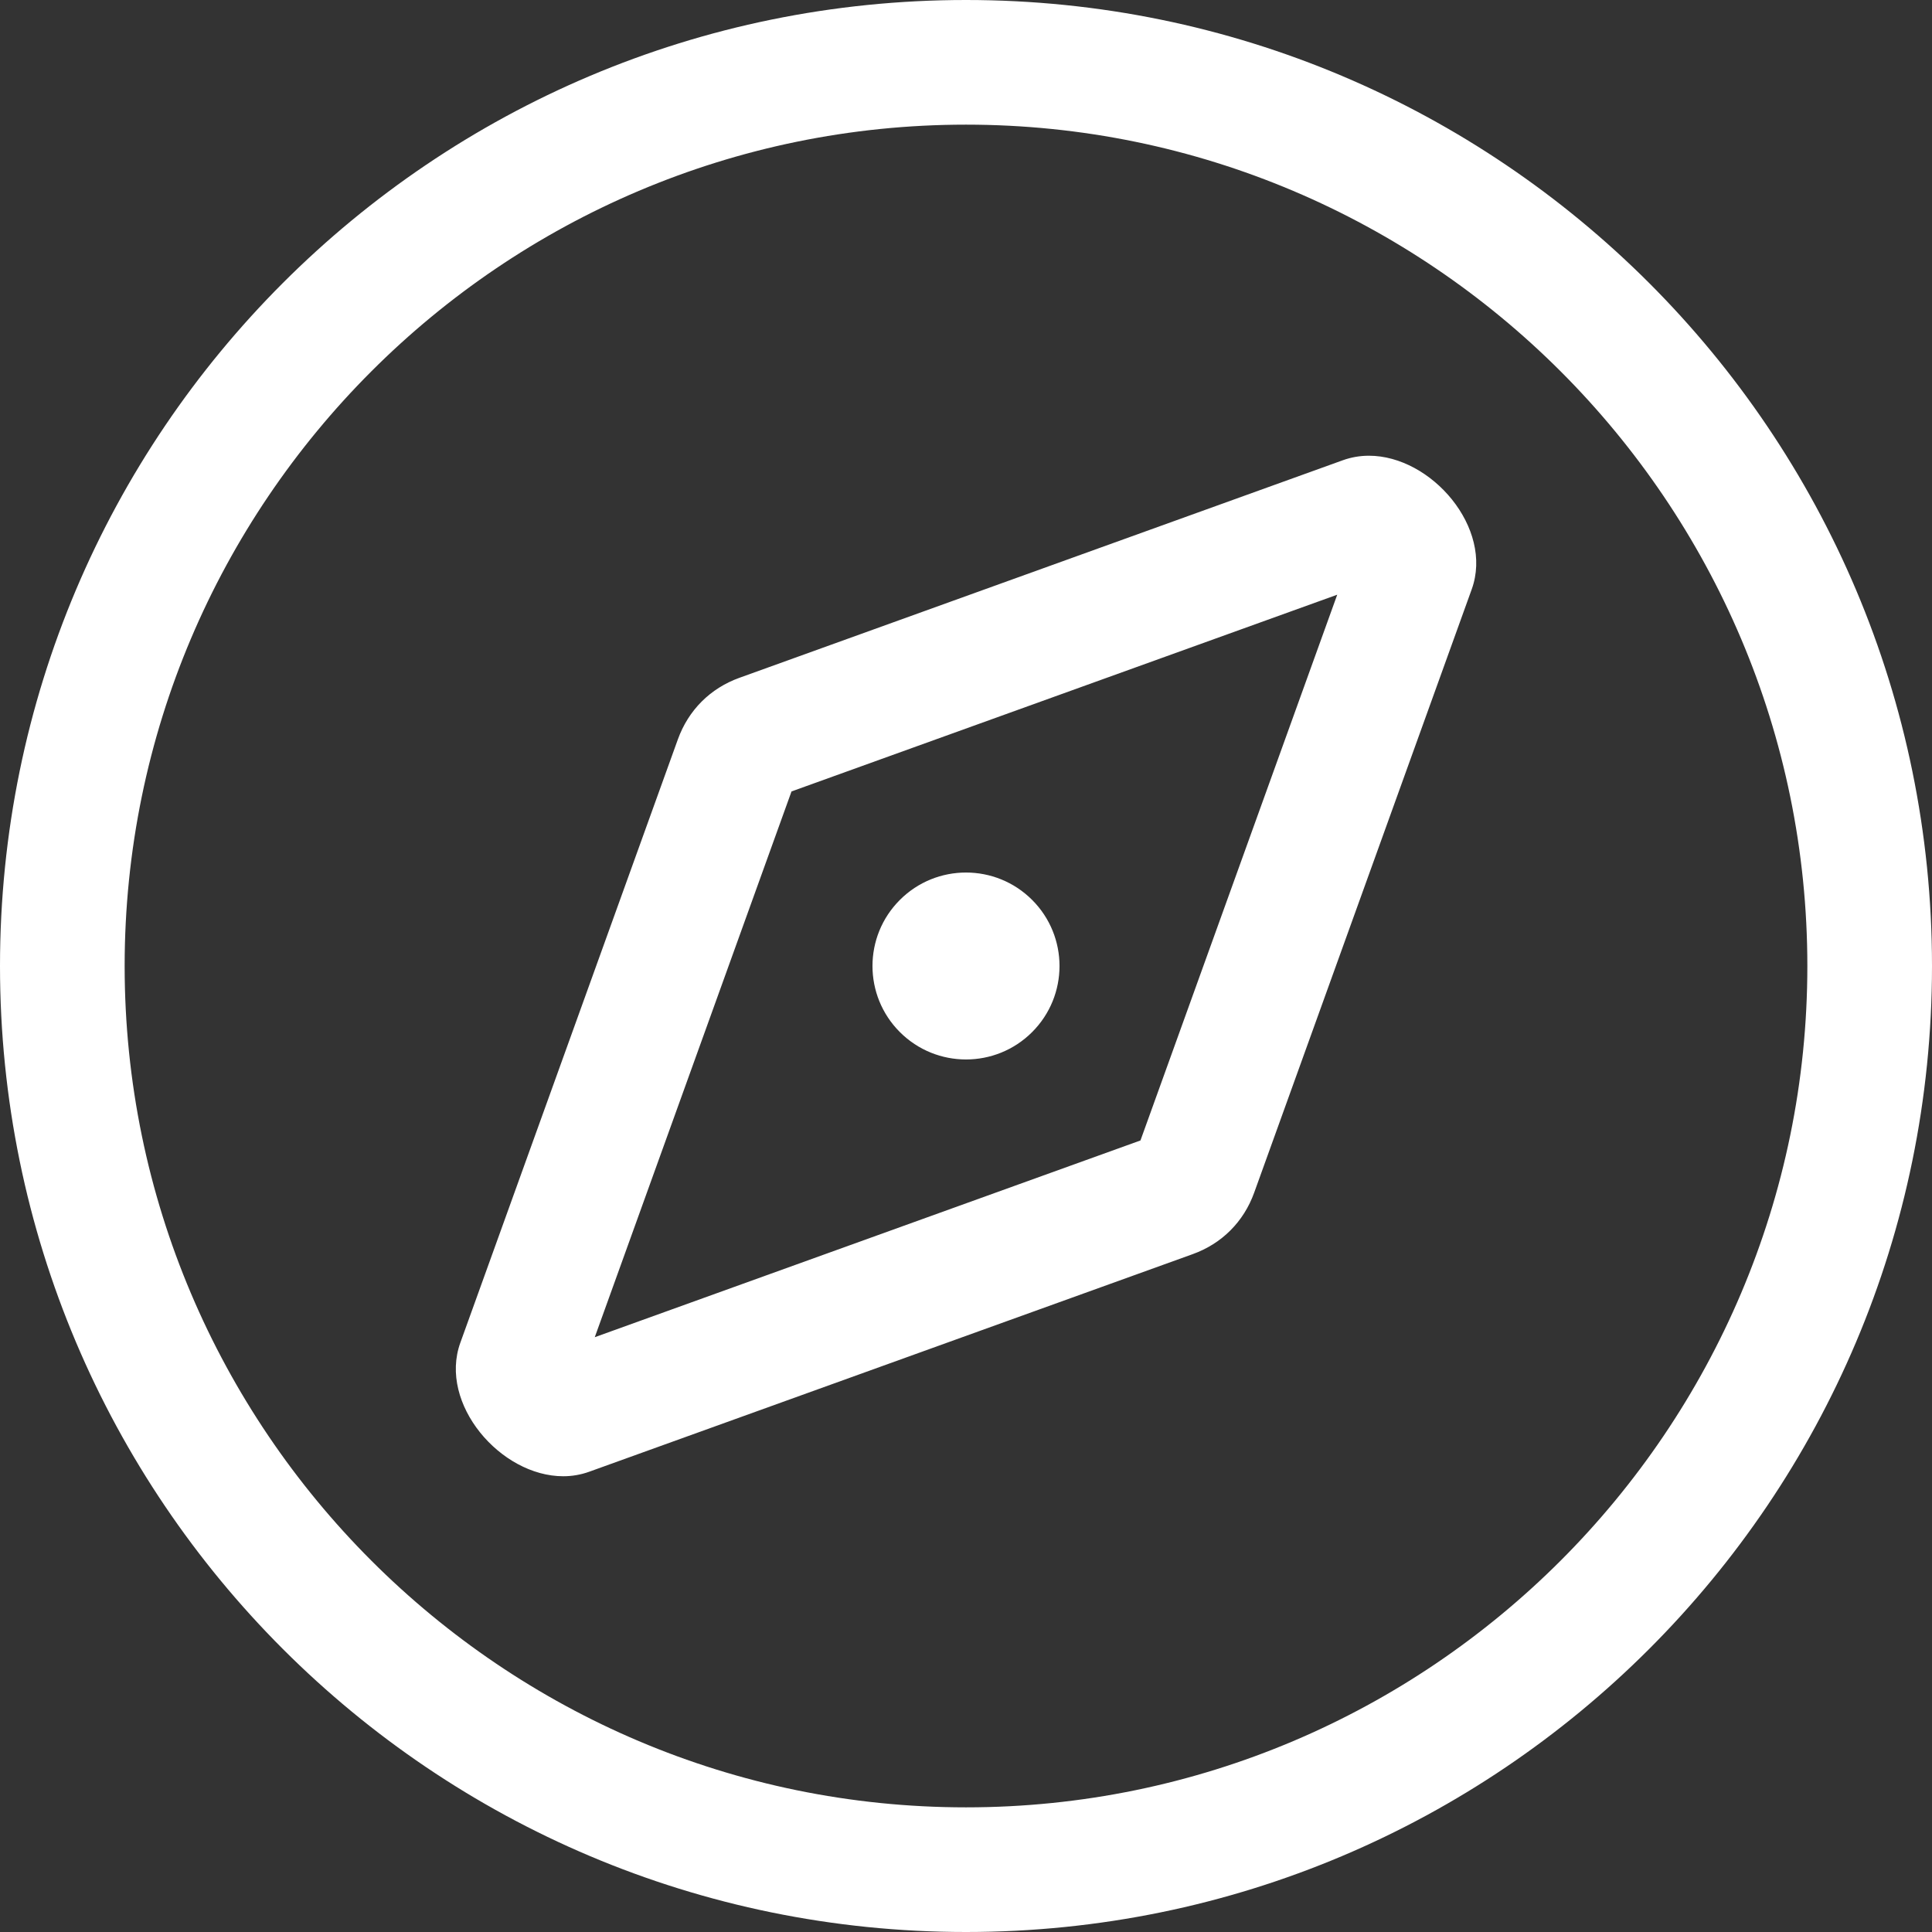<?xml version="1.0" encoding="UTF-8"?>
<svg width="60px" height="60px" viewBox="0 0 60 60" version="1.1" xmlns="http://www.w3.org/2000/svg" xmlns:xlink="http://www.w3.org/1999/xlink">
    <rect x="0" y="0" width="60" height="60" fill="#333333" stroke="none"/>
    <title>Eastridge_Icon_Compass</title>
    <g id="Eastridge-Icons" stroke="none" stroke-width="1" fill="none" fill-rule="evenodd">
        <g id="Eastridge_Icon_Compass" fill="#FFFFFF" fill-rule="nonzero">
            <path d="M32.053,32.053 C33.188,30.919 33.188,29.081 32.053,27.947 C30.919,26.814 29.081,26.814 27.947,27.947 C26.812,29.081 26.812,30.919 27.947,32.053 C29.081,33.186 30.919,33.186 32.053,32.053 Z M42.513,14.153 C42.24,14.153 41.967,14.198 41.701,14.294 L22.963,21.05 C22.057,21.376 21.379,22.055 21.052,22.961 L14.296,41.7 C13.613,43.596 15.546,45.846 17.49,45.846 C17.763,45.846 18.035,45.801 18.301,45.705 L37.039,38.949 C37.945,38.623 38.624,37.944 38.95,37.038 L45.706,18.3 C46.389,16.404 44.457,14.153 42.513,14.153 L42.513,14.153 Z M35.418,35.418 L18.471,41.528 L24.581,24.579 L41.529,18.469 L35.418,35.418 L35.418,35.418 Z M30,0 C13.431,0 0,13.431 0,30 C0,46.569 13.431,60 30,60 C46.569,60 60,46.569 60,30 C60,13.431 46.569,0 30,0 Z M30,56.129 C15.593,56.129 3.871,44.407 3.871,30 C3.871,15.593 15.593,3.871 30,3.871 C44.407,3.871 56.129,15.593 56.129,30 C56.129,44.407 44.407,56.129 30,56.129 Z" id="Shape"></path>
        </g>
    </g>
</svg>